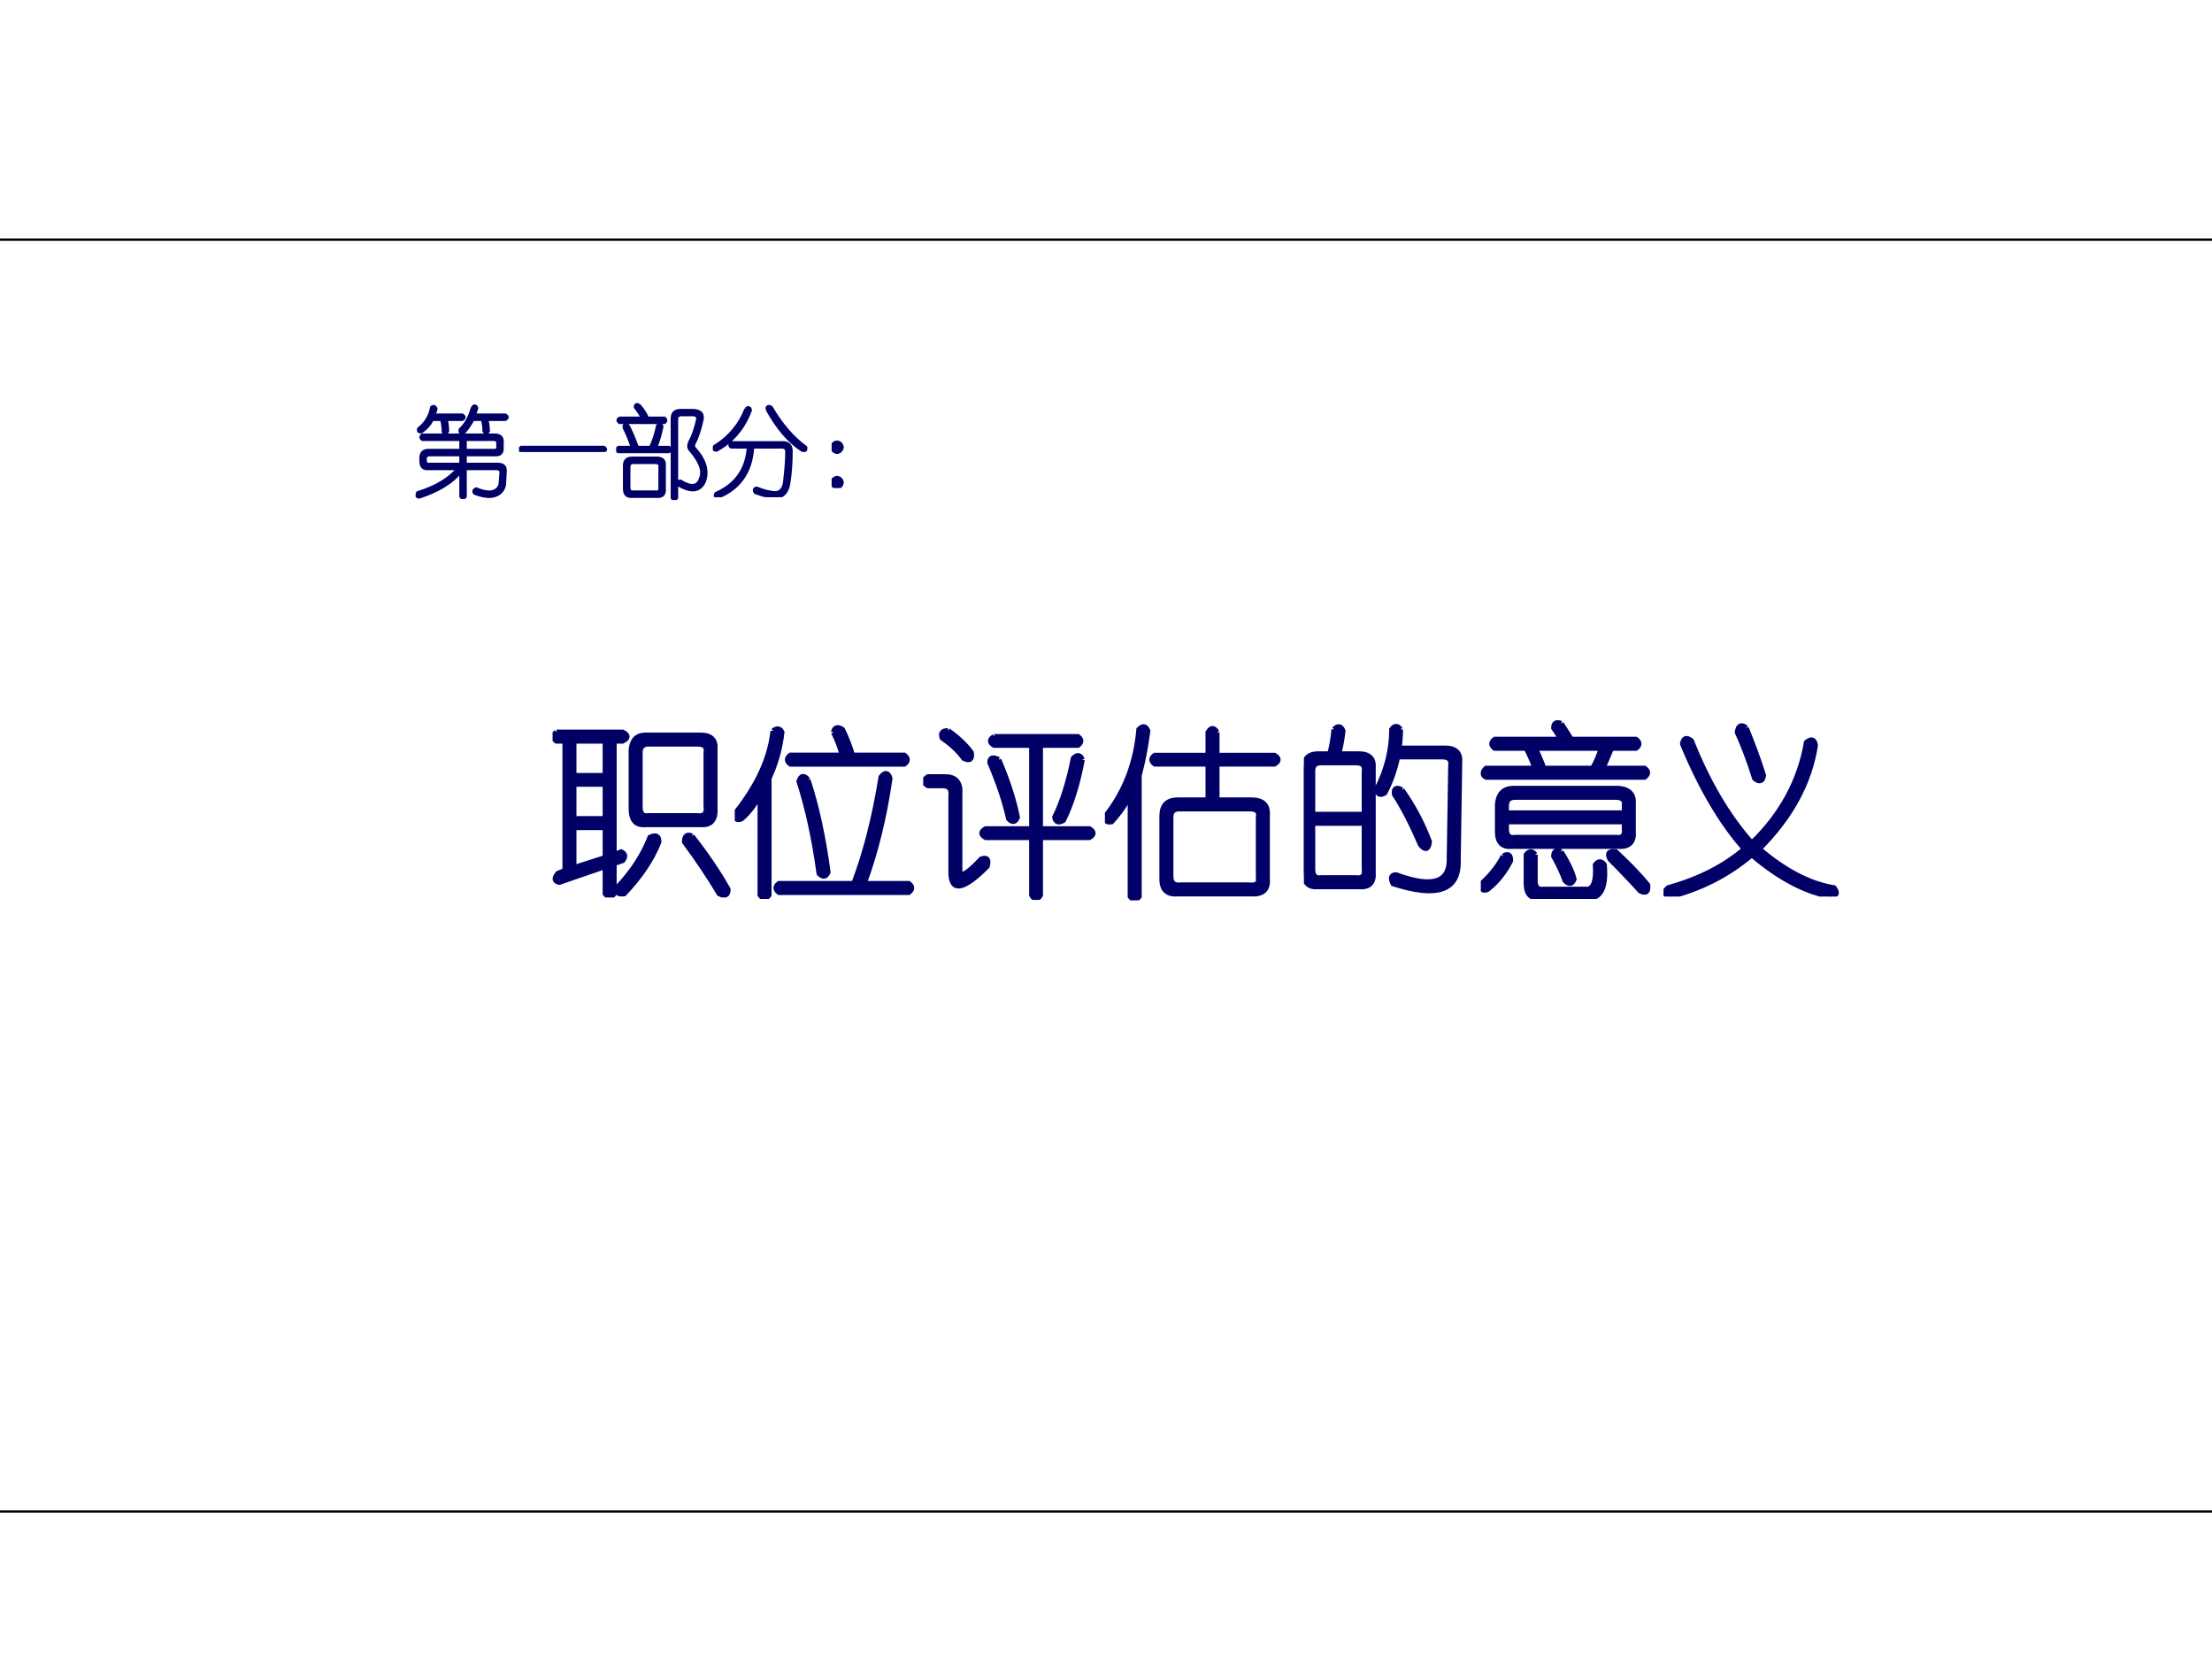 <?xml version="1.0" encoding="UTF-8" standalone="no"?>
<!DOCTYPE svg PUBLIC "-//W3C//DTD SVG 1.1//EN" "http://www.w3.org/Graphics/SVG/1.1/DTD/svg11.dtd">
<svg xmlns="http://www.w3.org/2000/svg" xmlns:xlink="http://www.w3.org/1999/xlink" version="1.1" width="720pt" height="540pt" viewBox="0 0 720 540">
<rect x="0" y="0" width="720" height="540" fill="#808080" stroke="none"/>
<g enable-background="new">
<g>
<g id="Layer-1" data-name="Artifact">
<clipPath id="cp65">
<path transform="matrix(1,0,0,-1,0,540)" d="M 0 0 L 720 0 L 720 540 L 0 540 Z " fill-rule="evenodd"/>
</clipPath>
<g clip-path="url(#cp65)">
<path transform="matrix(1,0,0,-1,0,540)" d="M 0 0 L 720 0 L 720 540 L 0 540 Z " fill="#ffffff" fill-rule="evenodd"/>
</g>
</g>
<g id="Layer-1" data-name="Artifact">
<clipPath id="cp66">
<path transform="matrix(1,0,0,-1,0,540)" d="M 0 0 L 720 0 L 720 540 L 0 540 Z " fill-rule="evenodd"/>
</clipPath>
<g clip-path="url(#cp66)">
<path transform="matrix(1,0,0,-1,0,540)" stroke-width=".75" stroke-linecap="butt" stroke-miterlimit="10" stroke-linejoin="miter" fill="none" stroke="#000000" d="M 0 48 L 720 48 "/>
</g>
</g>
<g id="Layer-1" data-name="Artifact">
<clipPath id="cp67">
<path transform="matrix(1,0,0,-1,0,540)" d="M 0 0 L 720 0 L 720 540 L 0 540 Z " fill-rule="evenodd"/>
</clipPath>
<g clip-path="url(#cp67)">
<path transform="matrix(1,0,0,-1,0,540)" stroke-width=".75" stroke-linecap="butt" stroke-miterlimit="10" stroke-linejoin="miter" fill="none" stroke="#000000" d="M 0 462 L 720 462 "/>
</g>
</g>
<g id="Layer-1" data-name="Span">
<clipPath id="cp68">
<path transform="matrix(1,0,0,-1,0,540)" d="M 0 0 L 720 0 L 720 540 L 0 540 Z " fill-rule="evenodd"/>
</clipPath>
<g clip-path="url(#cp68)">
<symbol id="font_45_305b">
<path d="M .802 .651 C .859 .651 .885 .625 .88 .573 L .88 .526 C .885 .469 .859 .443 .802 .448 L .505 .448 L .505 .354 L .833 .354 C .891 .354 .917 .328 .911 .276 L .904 .143 C .888 .076 .844 .036 .771 .026 C .724 .021 .667 .031 .599 .057 C .583 .078 .589 .094 .615 .104 C .677 .078 .729 .068 .771 .073 C .818 .083 .846 .109 .857 .151 L .865 .26 C .87 .292 .854 .307 .818 .307 L .505 .307 L .505 .026 C .49 0 .474 0 .458 .026 L .458 .276 C .37 .167 .229 .081 .036 .018 C .005 .023 0 .039 .021 .065 C .203 .122 .339 .203 .427 .307 L .13 .307 C .078 .302 .052 .328 .052 .385 L .052 .417 C .052 .469 .078 .495 .13 .495 L .458 .495 L .458 .604 L .068 .604 C .047 .62 .047 .635 .068 .651 L .802 .651 M .786 .604 L .505 .604 L .505 .495 L .786 .495 C .823 .49 .839 .505 .833 .542 L .833 .557 C .839 .589 .823 .604 .786 .604 M .458 .448 L .146 .448 C .115 .448 .099 .435 .099 .409 L .099 .393 C .099 .362 .115 .349 .146 .354 L .458 .354 L .458 .448 M .576 .932 C .596 .953 .612 .951 .622 .924 C .617 .909 .609 .885 .599 .854 L .911 .854 C .938 .839 .938 .823 .911 .807 L .724 .807 C .734 .771 .74 .732 .74 .69 C .724 .664 .708 .664 .693 .69 C .693 .727 .688 .766 .677 .807 L .583 .807 C .552 .75 .521 .706 .49 .674 C .458 .664 .445 .674 .451 .706 C .508 .758 .549 .833 .576 .932 M .161 .932 C .182 .948 .198 .943 .208 .917 C .203 .891 .195 .87 .185 .854 L .474 .854 C .5 .839 .5 .823 .474 .807 L .31 .807 C .32 .776 .326 .737 .326 .69 C .31 .659 .294 .656 .279 .682 C .279 .724 .273 .766 .263 .807 L .169 .807 C .148 .76 .112 .719 .06 .682 C .034 .677 .023 .688 .029 .714 C .102 .771 .146 .844 .161 .932 Z "/>
</symbol>
<symbol id="font_45_32f">
<path d="M .021 .047 L .865 .047 C .885 .031 .885 .016 .865 0 L .021 0 C 0 .016 0 .031 .021 .047 Z "/>
</symbol>
<symbol id="font_45_4617">
<path d="M .232 .966 C .273 .919 .302 .875 .318 .833 L .49 .833 C .51 .818 .51 .802 .49 .786 L .036 .786 C .01 .802 .01 .818 .036 .833 L .263 .833 C .253 .859 .229 .896 .193 .943 C .193 .969 .206 .977 .232 .966 M .654 .911 L .786 .911 C .859 .906 .888 .872 .872 .81 C .852 .716 .826 .638 .794 .576 C .784 .555 .784 .539 .794 .529 C .904 .409 .938 .294 .896 .185 C .849 .086 .76 .076 .63 .154 C .62 .18 .628 .193 .654 .193 C .763 .125 .831 .135 .857 .224 C .888 .297 .852 .393 .747 .513 C .732 .534 .732 .56 .747 .591 C .779 .648 .805 .724 .826 .818 C .831 .849 .815 .865 .779 .865 L .661 .865 C .63 .865 .615 .849 .615 .818 L .615 .021 C .599 -0 .583 -0 .568 .021 L .568 .826 C .568 .883 .596 .911 .654 .911 M .076 .74 C .081 .771 .096 .776 .122 .755 C .148 .708 .18 .635 .216 .536 L .349 .536 C .38 .604 .404 .677 .419 .755 C .44 .776 .456 .773 .466 .747 C .451 .669 .43 .599 .404 .536 L .536 .536 C .557 .521 .557 .505 .536 .49 L .021 .49 C -0 .5 -0 .516 .021 .536 L .161 .536 C .135 .615 .107 .682 .076 .74 M .161 .427 L .411 .427 C .469 .427 .495 .401 .49 .349 L .49 .115 C .495 .057 .469 .031 .411 .036 L .161 .036 C .109 .031 .083 .057 .083 .115 L .083 .349 C .083 .401 .109 .427 .161 .427 M .396 .38 L .177 .38 C .146 .38 .13 .365 .13 .333 L .13 .13 C .13 .094 .146 .078 .177 .083 L .396 .083 C .432 .078 .448 .094 .443 .13 L .443 .333 C .448 .365 .432 .38 .396 .38 Z "/>
</symbol>
<symbol id="font_45_735">
<path d="M .547 .898 C .552 .924 .568 .93 .594 .914 C .698 .737 .815 .602 .945 .508 C .951 .477 .938 .466 .906 .477 C .771 .565 .651 .706 .547 .898 M .336 .898 C .362 .919 .378 .914 .383 .883 C .315 .701 .201 .565 .039 .477 C .008 .477 0 .49 .016 .516 C .167 .609 .273 .737 .336 .898 M .188 .555 L .711 .555 C .768 .555 .797 .526 .797 .469 C .797 .349 .789 .24 .773 .141 C .758 .052 .716 .005 .648 0 C .581 0 .508 .016 .43 .047 C .414 .073 .419 .089 .445 .094 C .523 .062 .589 .047 .641 .047 C .688 .052 .716 .086 .727 .148 C .742 .279 .75 .383 .75 .461 C .75 .492 .734 .508 .703 .508 L .406 .508 C .391 .258 .273 .089 .055 0 C .023 0 .016 .013 .031 .039 C .234 .128 .344 .284 .359 .508 L .188 .508 C .167 .518 .167 .534 .188 .555 Z "/>
</symbol>
<symbol id="font_45_559a">
<path d="M .055 .469 C .086 .464 .104 .445 .109 .414 C .104 .383 .086 .365 .055 .359 C .023 .365 .005 .383 0 .414 C .005 .445 .023 .464 .055 .469 M .055 .109 C .086 .104 .104 .086 .109 .055 C .104 .023 .086 .005 .055 0 C .023 .005 .005 .023 0 .055 C .005 .086 .023 .104 .055 .109 Z "/>
</symbol>
<use xlink:href="#font_45_305b" transform="matrix(32.04,0,0,-32.04,135.294,162.419)" fill="#000066"/>
<use xlink:href="#font_45_32f" transform="matrix(32.04,0,0,-32.04,168.932,147.067)" fill="#000066"/>
<use xlink:href="#font_45_4617" transform="matrix(32.04,0,0,-32.04,200.568,162.753)" fill="#000066"/>
<use xlink:href="#font_45_735" transform="matrix(32.04,0,0,-32.04,232.023,161.835)" fill="#000066"/>
<use xlink:href="#font_45_559a" transform="matrix(32.04,0,0,-32.04,270.7,158.832)" fill="#000066"/>
<use xlink:href="#font_45_305b" stroke-width=".029" stroke-linecap="butt" stroke-miterlimit="10" stroke-linejoin="miter" transform="matrix(32.04,0,0,-32.04,135.294,162.419)" fill="none" stroke="#000066"/>
<use xlink:href="#font_45_32f" stroke-width=".029" stroke-linecap="butt" stroke-miterlimit="10" stroke-linejoin="miter" transform="matrix(32.04,0,0,-32.04,168.932,147.067)" fill="none" stroke="#000066"/>
<use xlink:href="#font_45_4617" stroke-width=".029" stroke-linecap="butt" stroke-miterlimit="10" stroke-linejoin="miter" transform="matrix(32.04,0,0,-32.04,200.568,162.753)" fill="none" stroke="#000066"/>
<use xlink:href="#font_45_735" stroke-width=".029" stroke-linecap="butt" stroke-miterlimit="10" stroke-linejoin="miter" transform="matrix(32.04,0,0,-32.04,232.023,161.835)" fill="none" stroke="#000066"/>
<use xlink:href="#font_45_559a" stroke-width=".029" stroke-linecap="butt" stroke-miterlimit="10" stroke-linejoin="miter" transform="matrix(32.04,0,0,-32.04,270.7,158.832)" fill="none" stroke="#000066"/>
</g>
</g>
<g id="Layer-1" data-name="Span">
<clipPath id="cp70">
<path transform="matrix(1,0,0,-1,0,540)" d="M 0 0 L 720 0 L 720 540 L 0 540 Z " fill-rule="evenodd"/>
</clipPath>
<g clip-path="url(#cp70)">
<symbol id="font_45_357b">
<path d="M .021 .896 L .38 .896 C .411 .88 .411 .865 .38 .849 L .333 .849 L .333 .232 L .372 .247 C .393 .237 .396 .221 .38 .201 L .333 .185 L .333 .021 C .318 -0 .302 -0 .286 .021 L .286 .169 L .036 .083 C .01 .089 .008 .104 .029 .13 L .068 .146 L .068 .849 L .021 .849 C 0 .865 0 .88 .021 .896 M .505 .88 L .802 .88 C .859 .88 .885 .854 .88 .802 L .88 .49 C .885 .422 .859 .391 .802 .396 L .505 .396 C .453 .391 .427 .419 .427 .482 L .427 .802 C .432 .854 .458 .88 .505 .88 M .286 .849 L .115 .849 L .115 .661 L .286 .661 L .286 .849 M .786 .833 L .521 .833 C .49 .833 .474 .818 .474 .786 L .474 .49 C .474 .453 .49 .438 .521 .443 L .786 .443 C .823 .438 .839 .456 .833 .497 L .833 .786 C .839 .818 .823 .833 .786 .833 M .286 .615 L .115 .615 L .115 .427 L .286 .427 L .286 .615 M .286 .38 L .115 .38 L .115 .161 L .286 .216 L .286 .38 M .755 .333 C .833 .234 .898 .138 .951 .044 C .951 .013 .935 .005 .904 .021 C .852 .109 .789 .203 .716 .302 C .716 .333 .729 .344 .755 .333 M .529 .326 C .56 .341 .576 .333 .576 .302 C .539 .208 .477 .115 .388 .021 C .352 .016 .341 .029 .357 .06 C .435 .143 .492 .232 .529 .326 Z "/>
</symbol>
<symbol id="font_45_47c">
<path d="M .208 .911 C .229 .927 .245 .924 .255 .904 C .245 .815 .221 .732 .185 .654 L .185 .021 C .169 -0 .154 -0 .138 .021 L .138 .568 C .107 .51 .073 .466 .036 .435 C .01 .424 -0 .435 .005 .466 C .125 .617 .193 .766 .208 .911 M .536 .904 C .542 .93 .557 .935 .583 .919 C .604 .878 .622 .831 .638 .779 L .919 .779 C .94 .763 .94 .747 .919 .732 L .302 .732 C .281 .747 .281 .763 .302 .779 L .583 .779 C .573 .82 .557 .862 .536 .904 M .396 .646 C .443 .505 .479 .339 .505 .146 C .495 .12 .479 .117 .458 .138 C .432 .326 .396 .492 .349 .638 C .359 .669 .375 .672 .396 .646 M .841 .654 C .81 .44 .763 .25 .701 .083 L .943 .083 C .964 .068 .964 .052 .943 .036 L .24 .036 C .219 .052 .219 .068 .24 .083 L .646 .083 C .708 .245 .758 .438 .794 .661 C .815 .688 .831 .685 .841 .654 Z "/>
</symbol>
<symbol id="font_45_40f3">
<path d="M .135 .917 C .188 .88 .229 .841 .26 .799 C .266 .763 .253 .753 .221 .768 C .19 .81 .151 .846 .104 .878 C .094 .904 .104 .917 .135 .917 M .385 .885 L .839 .885 C .859 .87 .859 .854 .839 .839 L .635 .839 L .635 .385 L .901 .385 C .927 .37 .927 .354 .901 .339 L .635 .339 L .635 .026 C .62 0 .604 0 .589 .026 L .589 .339 L .339 .339 C .312 .354 .312 .37 .339 .385 L .589 .385 L .589 .839 L .385 .839 C .359 .854 .359 .87 .385 .885 M .862 .76 C .836 .625 .802 .516 .76 .432 C .734 .417 .719 .422 .714 .448 C .755 .531 .789 .638 .815 .768 C .836 .789 .852 .786 .862 .76 M .409 .76 C .456 .651 .49 .547 .51 .448 C .5 .422 .484 .419 .464 .44 C .443 .534 .409 .635 .362 .745 C .362 .771 .378 .776 .409 .76 M .026 .667 L .12 .667 C .177 .667 .203 .635 .198 .573 L .198 .159 C .198 .117 .237 .138 .315 .221 C .346 .232 .357 .219 .346 .182 C .216 .052 .151 .042 .151 .151 L .151 .565 C .156 .602 .141 .62 .104 .62 L .026 .62 C -0 .635 -0 .651 .026 .667 Z "/>
</symbol>
<symbol id="font_45_45f">
<path d="M .607 .911 L .607 .786 L .919 .786 C .945 .771 .945 .755 .919 .74 L .607 .74 L .607 .544 L .794 .544 C .857 .544 .885 .516 .88 .458 L .88 .115 C .885 .057 .854 .031 .786 .036 L .396 .036 C .339 .031 .31 .057 .31 .115 L .31 .458 C .31 .516 .339 .544 .396 .544 L .56 .544 L .56 .74 L .271 .74 C .25 .755 .25 .771 .271 .786 L .56 .786 L .56 .911 C .576 .938 .591 .938 .607 .911 M .786 .497 L .404 .497 C .372 .497 .357 .482 .357 .451 L .357 .13 C .357 .094 .375 .078 .411 .083 L .779 .083 C .82 .078 .839 .091 .833 .122 L .833 .451 C .839 .482 .823 .497 .786 .497 M .232 .919 C .221 .836 .206 .755 .185 .677 L .185 .021 C .169 -0 .154 -0 .138 .021 L .138 .576 C .117 .529 .083 .479 .036 .427 C .01 .422 -0 .432 .005 .458 C .109 .589 .169 .745 .185 .927 C .206 .948 .221 .945 .232 .919 Z "/>
</symbol>
<symbol id="font_45_2bb3">
<path d="M .164 .914 C .185 .935 .201 .932 .211 .906 C .206 .859 .198 .818 .188 .781 L .297 .781 C .354 .781 .38 .755 .375 .703 L .375 .141 C .38 .083 .354 .057 .297 .062 L .078 .062 C .026 .057 0 .083 0 .141 L 0 .703 C 0 .755 .026 .781 .078 .781 L .141 .781 C .151 .818 .159 .862 .164 .914 M .523 .914 C .523 .888 .521 .854 .516 .812 L .766 .812 C .823 .812 .849 .786 .844 .734 L .836 .203 C .841 .042 .724 0 .484 .078 C .469 .109 .474 .125 .5 .125 C .698 .052 .794 .083 .789 .219 L .797 .719 C .802 .75 .786 .766 .75 .766 L .508 .766 C .492 .693 .469 .628 .438 .57 C .411 .555 .398 .562 .398 .594 C .451 .698 .477 .805 .477 .914 C .492 .935 .508 .935 .523 .914 M .281 .734 L .094 .734 C .062 .734 .047 .719 .047 .688 L .047 .453 L .328 .453 L .328 .688 C .333 .719 .318 .734 .281 .734 M .531 .586 C .594 .497 .643 .404 .68 .305 C .674 .263 .659 .258 .633 .289 C .586 .398 .539 .49 .492 .562 C .487 .594 .5 .602 .531 .586 M .328 .406 L .047 .406 L .047 .156 C .047 .12 .062 .104 .094 .109 L .281 .109 C .318 .104 .333 .12 .328 .156 L .328 .406 Z "/>
</symbol>
<symbol id="font_45_163e">
<path d="M .435 .951 C .456 .919 .474 .891 .49 .865 L .841 .865 C .862 .849 .862 .833 .841 .818 L .708 .818 C .693 .781 .677 .745 .661 .708 L .888 .708 C .909 .693 .909 .677 .888 .661 L .029 .661 C .008 .672 .008 .688 .029 .708 L .294 .708 C .284 .74 .268 .776 .247 .818 L .076 .818 C .055 .833 .055 .849 .076 .865 L .435 .865 C .424 .885 .411 .906 .396 .927 C .396 .953 .409 .961 .435 .951 M .654 .818 L .294 .818 C .31 .786 .326 .75 .341 .708 L .607 .708 C .628 .745 .643 .781 .654 .818 M .177 .599 L .747 .599 C .805 .594 .831 .565 .826 .513 L .826 .365 C .831 .307 .802 .281 .74 .286 L .169 .286 C .117 .281 .091 .307 .091 .365 L .091 .513 C .096 .57 .125 .599 .177 .599 M .732 .552 L .185 .552 C .154 .552 .138 .536 .138 .505 L .138 .466 L .779 .466 L .779 .505 C .784 .536 .768 .552 .732 .552 M .779 .419 L .138 .419 L .138 .38 C .138 .344 .154 .328 .185 .333 L .732 .333 C .768 .328 .784 .344 .779 .38 L .779 .419 M .122 .232 C .148 .247 .161 .24 .161 .208 C .13 .146 .089 .094 .036 .052 C .01 .042 -0 .052 .005 .083 C .057 .13 .096 .18 .122 .232 M .435 .255 C .471 .198 .495 .148 .505 .107 C .495 .081 .479 .078 .458 .099 C .443 .141 .422 .185 .396 .232 C .396 .258 .409 .266 .435 .255 M .294 .24 L .294 .099 C .294 .062 .31 .047 .341 .052 L .568 .052 C .609 .047 .628 .091 .622 .185 C .638 .206 .654 .206 .669 .185 C .68 .06 .648 -0 .576 .005 L .326 .005 C .273 -0 .247 .026 .247 .083 L .247 .24 C .263 .26 .279 .26 .294 .24 M .732 .255 C .799 .193 .857 .133 .904 .076 C .909 .039 .896 .029 .865 .044 C .818 .096 .763 .154 .701 .216 C .685 .247 .695 .26 .732 .255 Z "/>
</symbol>
<symbol id="font_45_378">
<path d="M .448 .914 C .484 .826 .516 .74 .542 .656 C .536 .625 .521 .62 .495 .641 C .464 .74 .432 .823 .401 .891 C .406 .927 .422 .935 .448 .914 M .776 .836 C .802 .857 .818 .852 .823 .82 C .792 .617 .69 .43 .518 .258 C .659 .138 .794 .068 .924 .047 C .945 .021 .94 .005 .909 0 C .768 .026 .625 .102 .479 .227 C .349 .117 .201 .042 .034 0 C .003 .01 -0 .026 .026 .047 C .193 .094 .331 .164 .44 .258 C .315 .398 .203 .589 .104 .828 C .109 .859 .125 .865 .151 .844 C .24 .62 .349 .435 .479 .289 C .641 .445 .74 .628 .776 .836 Z "/>
</symbol>
<use xlink:href="#font_45_357b" transform="matrix(60.024,0,0,-60.024,179.863,292.135)" fill="#000066"/>
<use xlink:href="#font_45_47c" transform="matrix(60.024,0,0,-60.024,239.165,292.604)" fill="#000066"/>
<use xlink:href="#font_45_40f3" transform="matrix(60.024,0,0,-60.024,300.499,292.916)" fill="#000066"/>
<use xlink:href="#font_45_45f" transform="matrix(60.024,0,0,-60.024,359.645,293.072)" fill="#000066"/>
<use xlink:href="#font_45_2bb3" transform="matrix(60.024,0,0,-60.024,424.418,292.291)" fill="#000066"/>
<use xlink:href="#font_45_163e" transform="matrix(60.024,0,0,-60.024,482.001,292.604)" fill="#000066"/>
<use xlink:href="#font_45_378" transform="matrix(60.024,0,0,-60.024,541.459,291.822)" fill="#000066"/>
<use xlink:href="#font_45_357b" stroke-width=".029" stroke-linecap="butt" stroke-miterlimit="10" stroke-linejoin="miter" transform="matrix(60.024,0,0,-60.024,179.863,292.135)" fill="none" stroke="#000066"/>
<use xlink:href="#font_45_47c" stroke-width=".029" stroke-linecap="butt" stroke-miterlimit="10" stroke-linejoin="miter" transform="matrix(60.024,0,0,-60.024,239.165,292.604)" fill="none" stroke="#000066"/>
<use xlink:href="#font_45_40f3" stroke-width=".029" stroke-linecap="butt" stroke-miterlimit="10" stroke-linejoin="miter" transform="matrix(60.024,0,0,-60.024,300.499,292.916)" fill="none" stroke="#000066"/>
<use xlink:href="#font_45_45f" stroke-width=".029" stroke-linecap="butt" stroke-miterlimit="10" stroke-linejoin="miter" transform="matrix(60.024,0,0,-60.024,359.645,293.072)" fill="none" stroke="#000066"/>
<use xlink:href="#font_45_2bb3" stroke-width=".029" stroke-linecap="butt" stroke-miterlimit="10" stroke-linejoin="miter" transform="matrix(60.024,0,0,-60.024,424.418,292.291)" fill="none" stroke="#000066"/>
<use xlink:href="#font_45_163e" stroke-width=".029" stroke-linecap="butt" stroke-miterlimit="10" stroke-linejoin="miter" transform="matrix(60.024,0,0,-60.024,482.001,292.604)" fill="none" stroke="#000066"/>
<use xlink:href="#font_45_378" stroke-width=".029" stroke-linecap="butt" stroke-miterlimit="10" stroke-linejoin="miter" transform="matrix(60.024,0,0,-60.024,541.459,291.822)" fill="none" stroke="#000066"/>
</g>
</g>
</g>
</g>
</svg>

